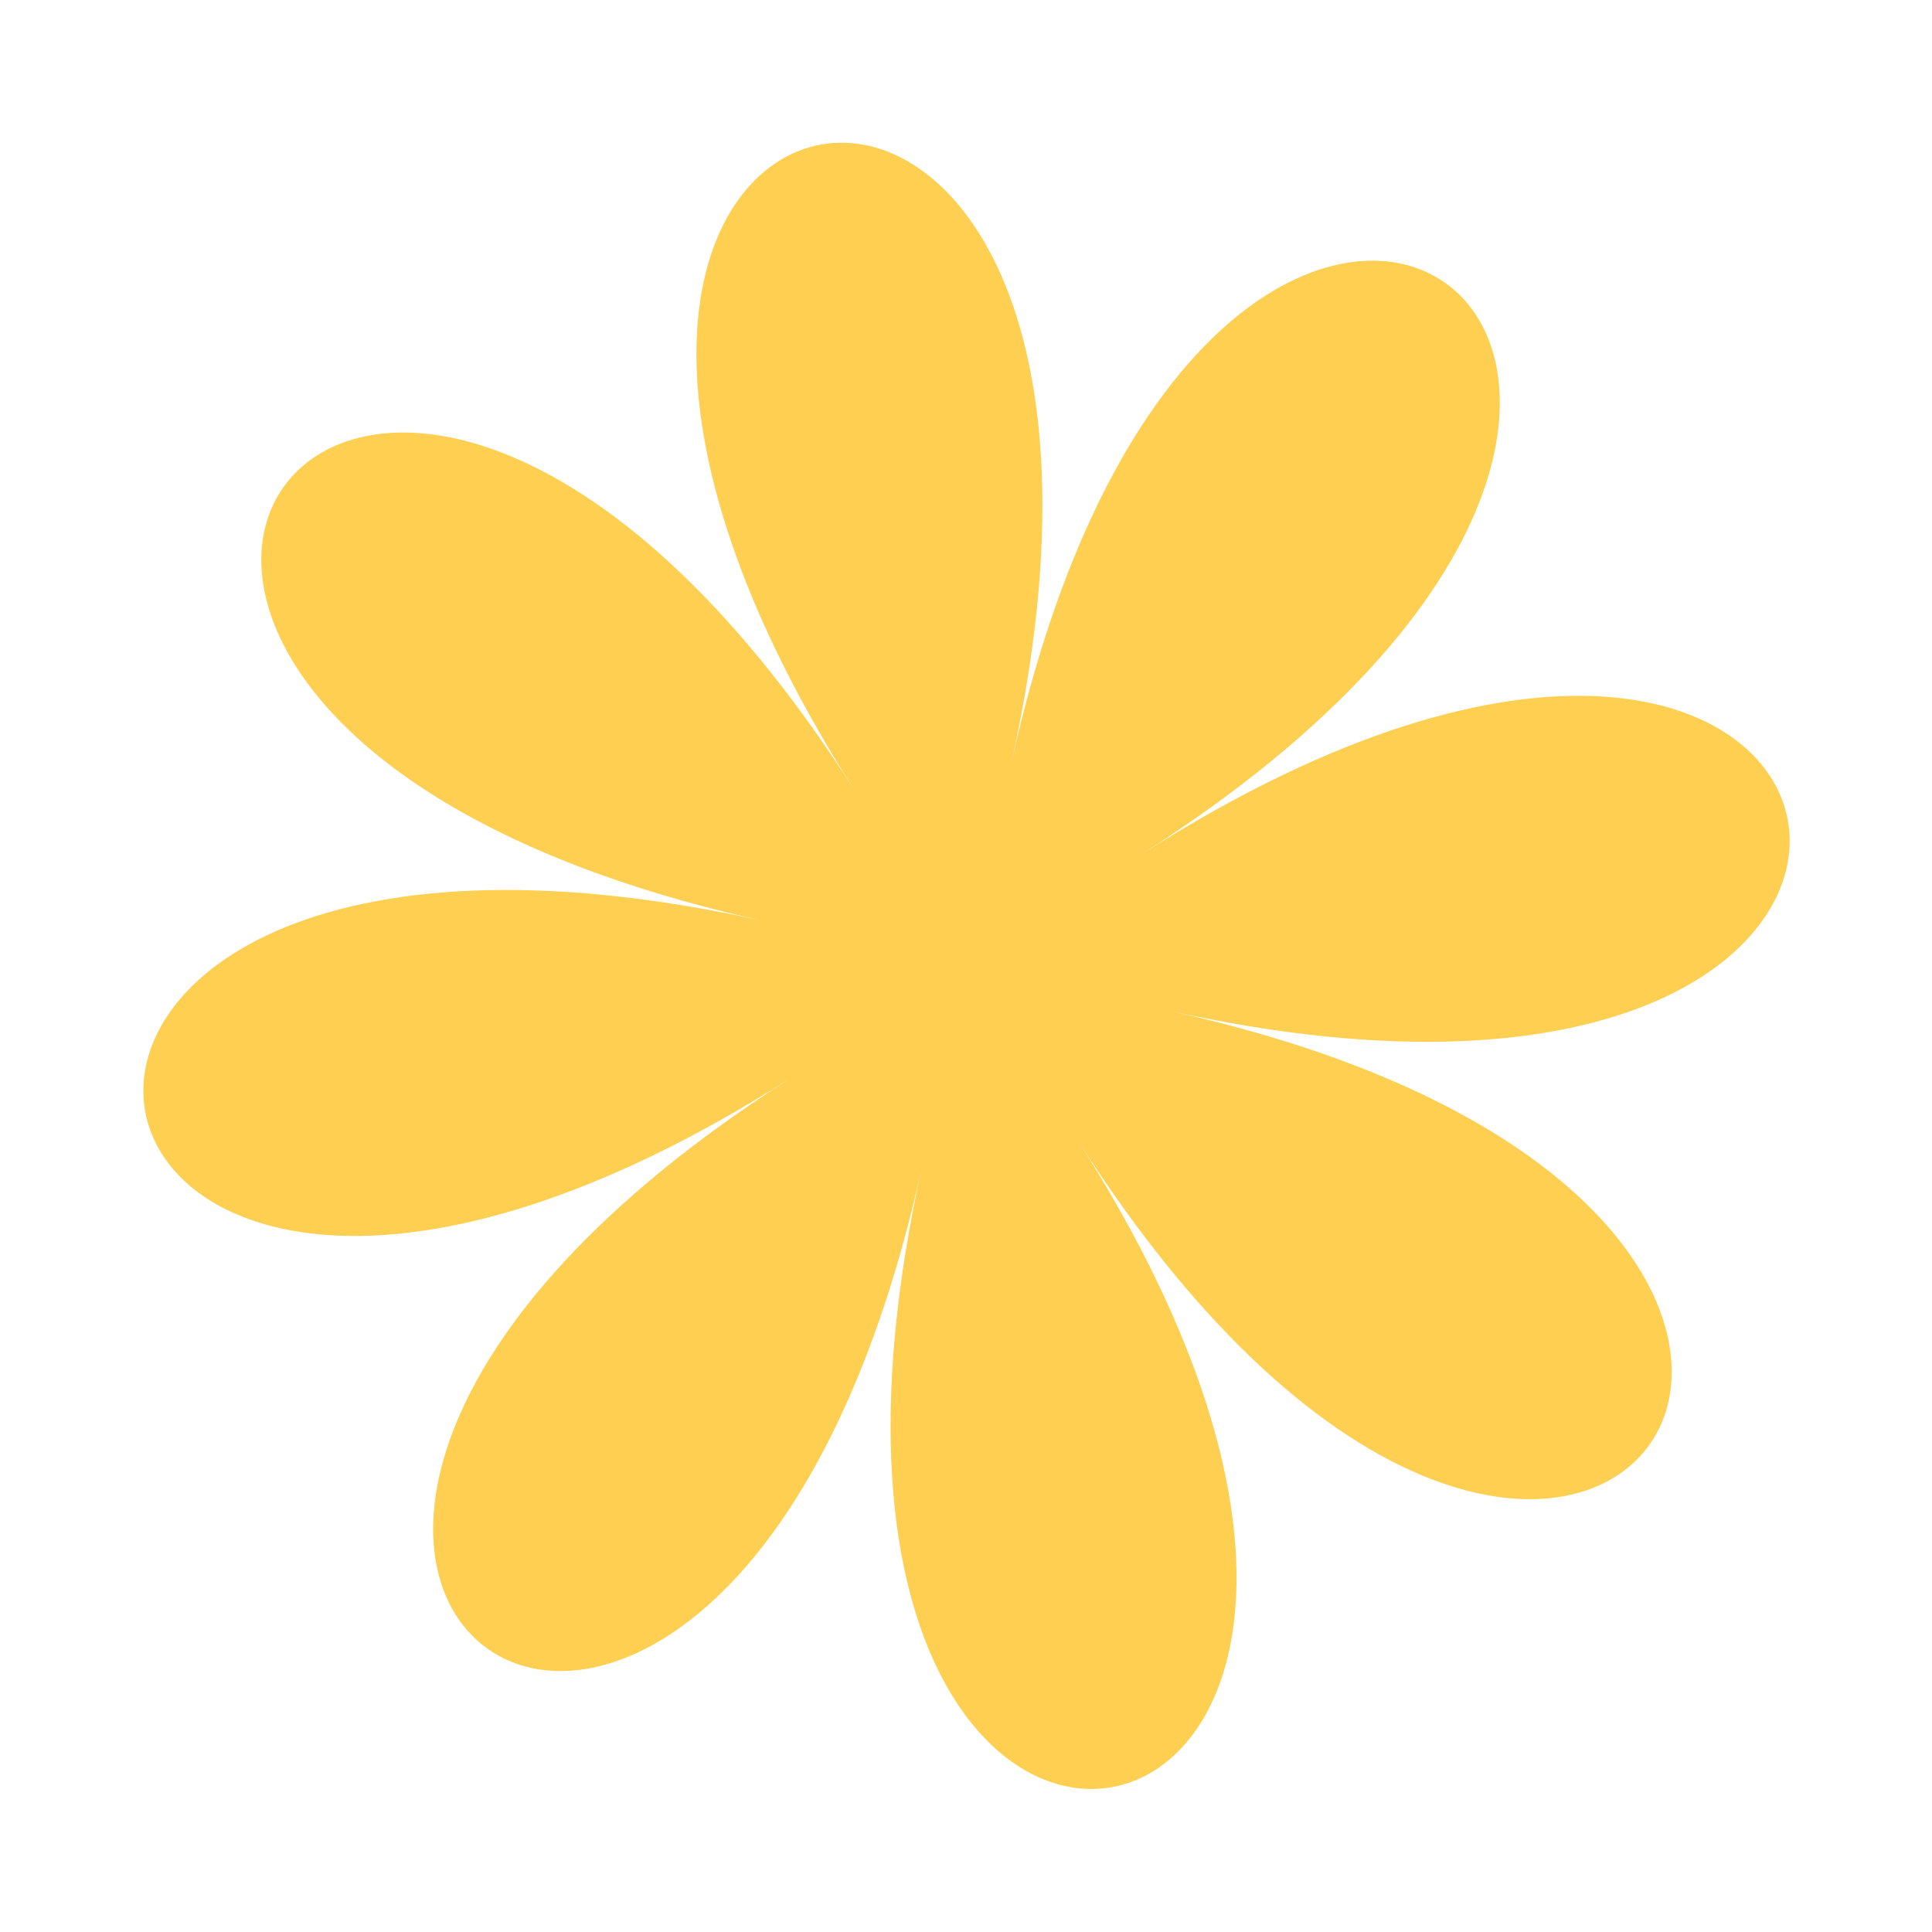 <svg xmlns="http://www.w3.org/2000/svg" width="81.704" height="81.704" viewBox="0 0 81.704 81.704"><path id="&#xD328;&#xC2A4;_7429" data-name="&#xD328;&#xC2A4; 7429" d="M38.631,27.136c14.987-36.182-21.721-36.182-6.734,0C16.91-9.045-9.045,16.91,27.136,31.9c-36.181-14.987-36.181,21.72,0,6.733C-9.045,53.618,16.91,79.574,31.9,43.392c-14.987,36.182,21.72,36.182,6.734,0,14.987,36.182,40.943,10.226,4.761-4.761,36.182,14.987,36.182-21.721,0-6.733C79.574,16.91,53.618-9.045,38.631,27.136" transform="matrix(0.985, -0.174, 0.174, 0.985, 0, 12.247)" fill="#fecf50"></path></svg>